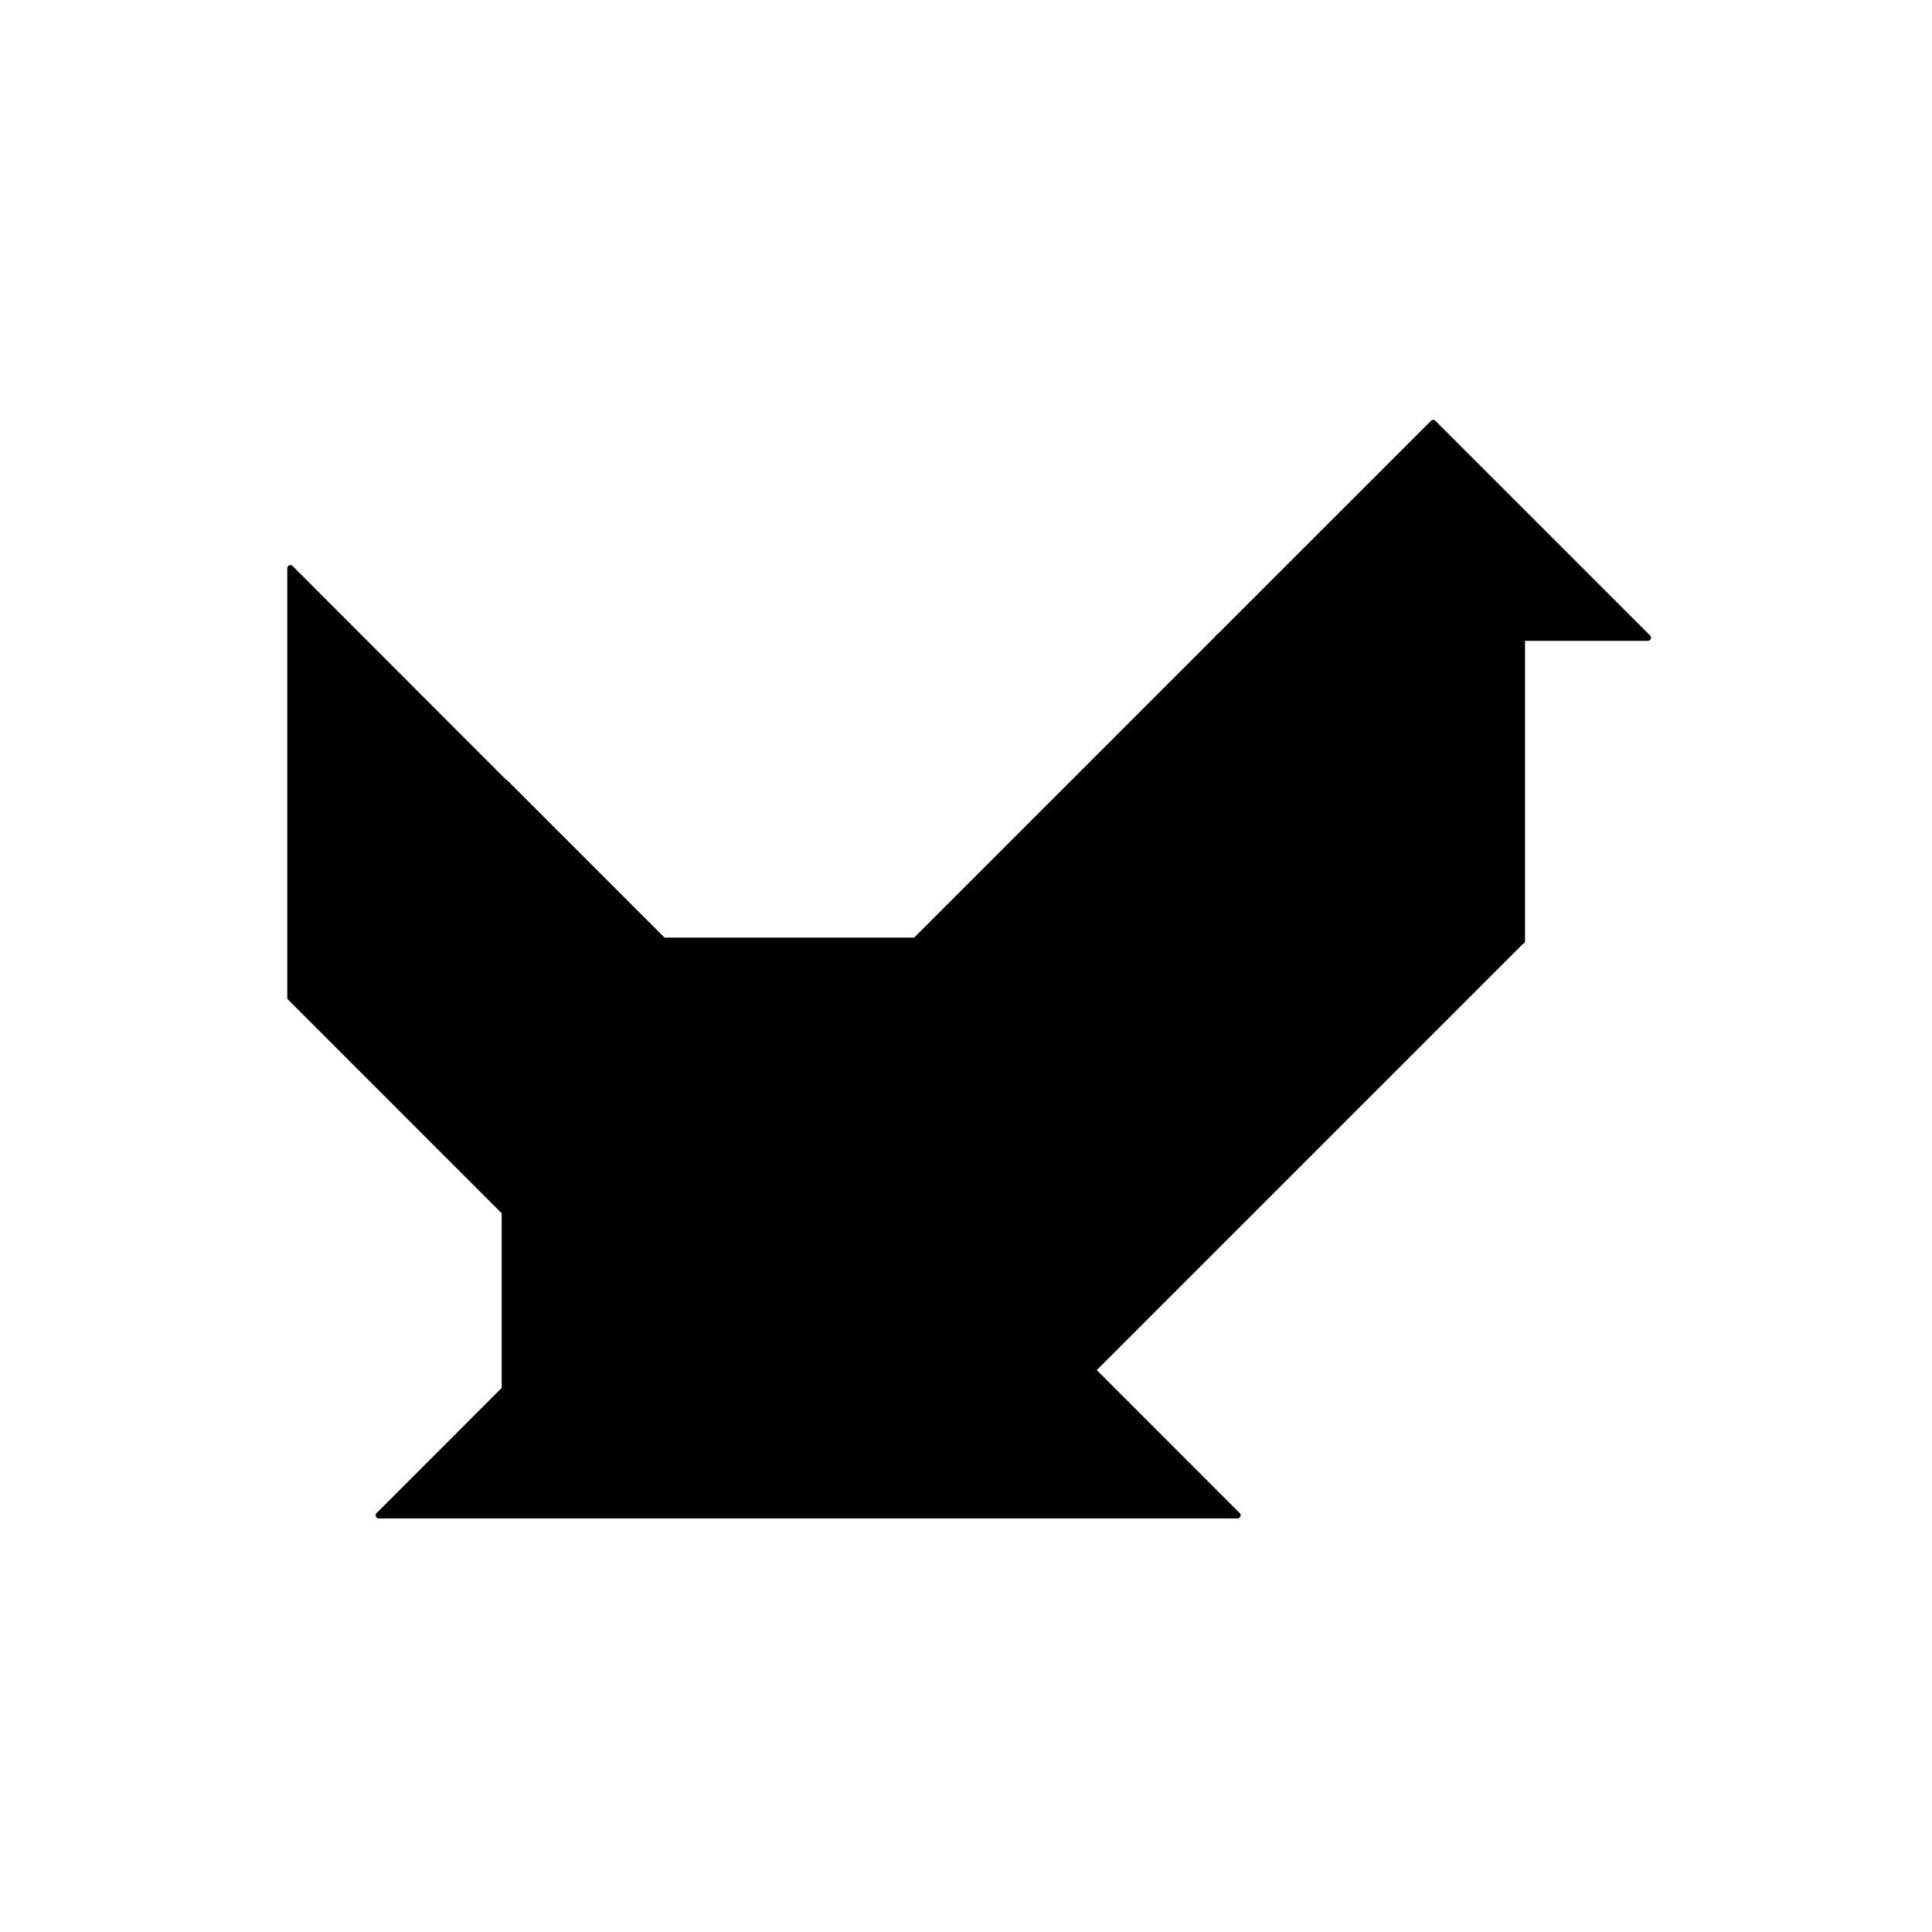 <svg xmlns="http://www.w3.org/2000/svg" width="306" height="306" viewBox="0 0 306 306"><title>chicken</title><path d="M79.46,192.17v27.66L59.65,239.65a.47.47,0,0,0-.11.54.5.5,0,0,0,.46.31H196a.5.5,0,0,0,.46-.31.47.47,0,0,0-.11-.54L173.71,217l67.49-67.49a.5.5,0,0,0,.34-.47V101.5H261a.5.5,0,0,0,.46-.31.47.47,0,0,0-.11-.54l-34-34a.48.48,0,0,0-.7,0L192.8,100.49a.48.48,0,0,0-.31.31l-47.7,47.7H105.25L80.31,123.56a.25.25,0,0,0-.09,0L46.35,89.65a.47.47,0,0,0-.54-.11.5.5,0,0,0-.31.46v68a.47.47,0,0,0,.15.35Z"/></svg>